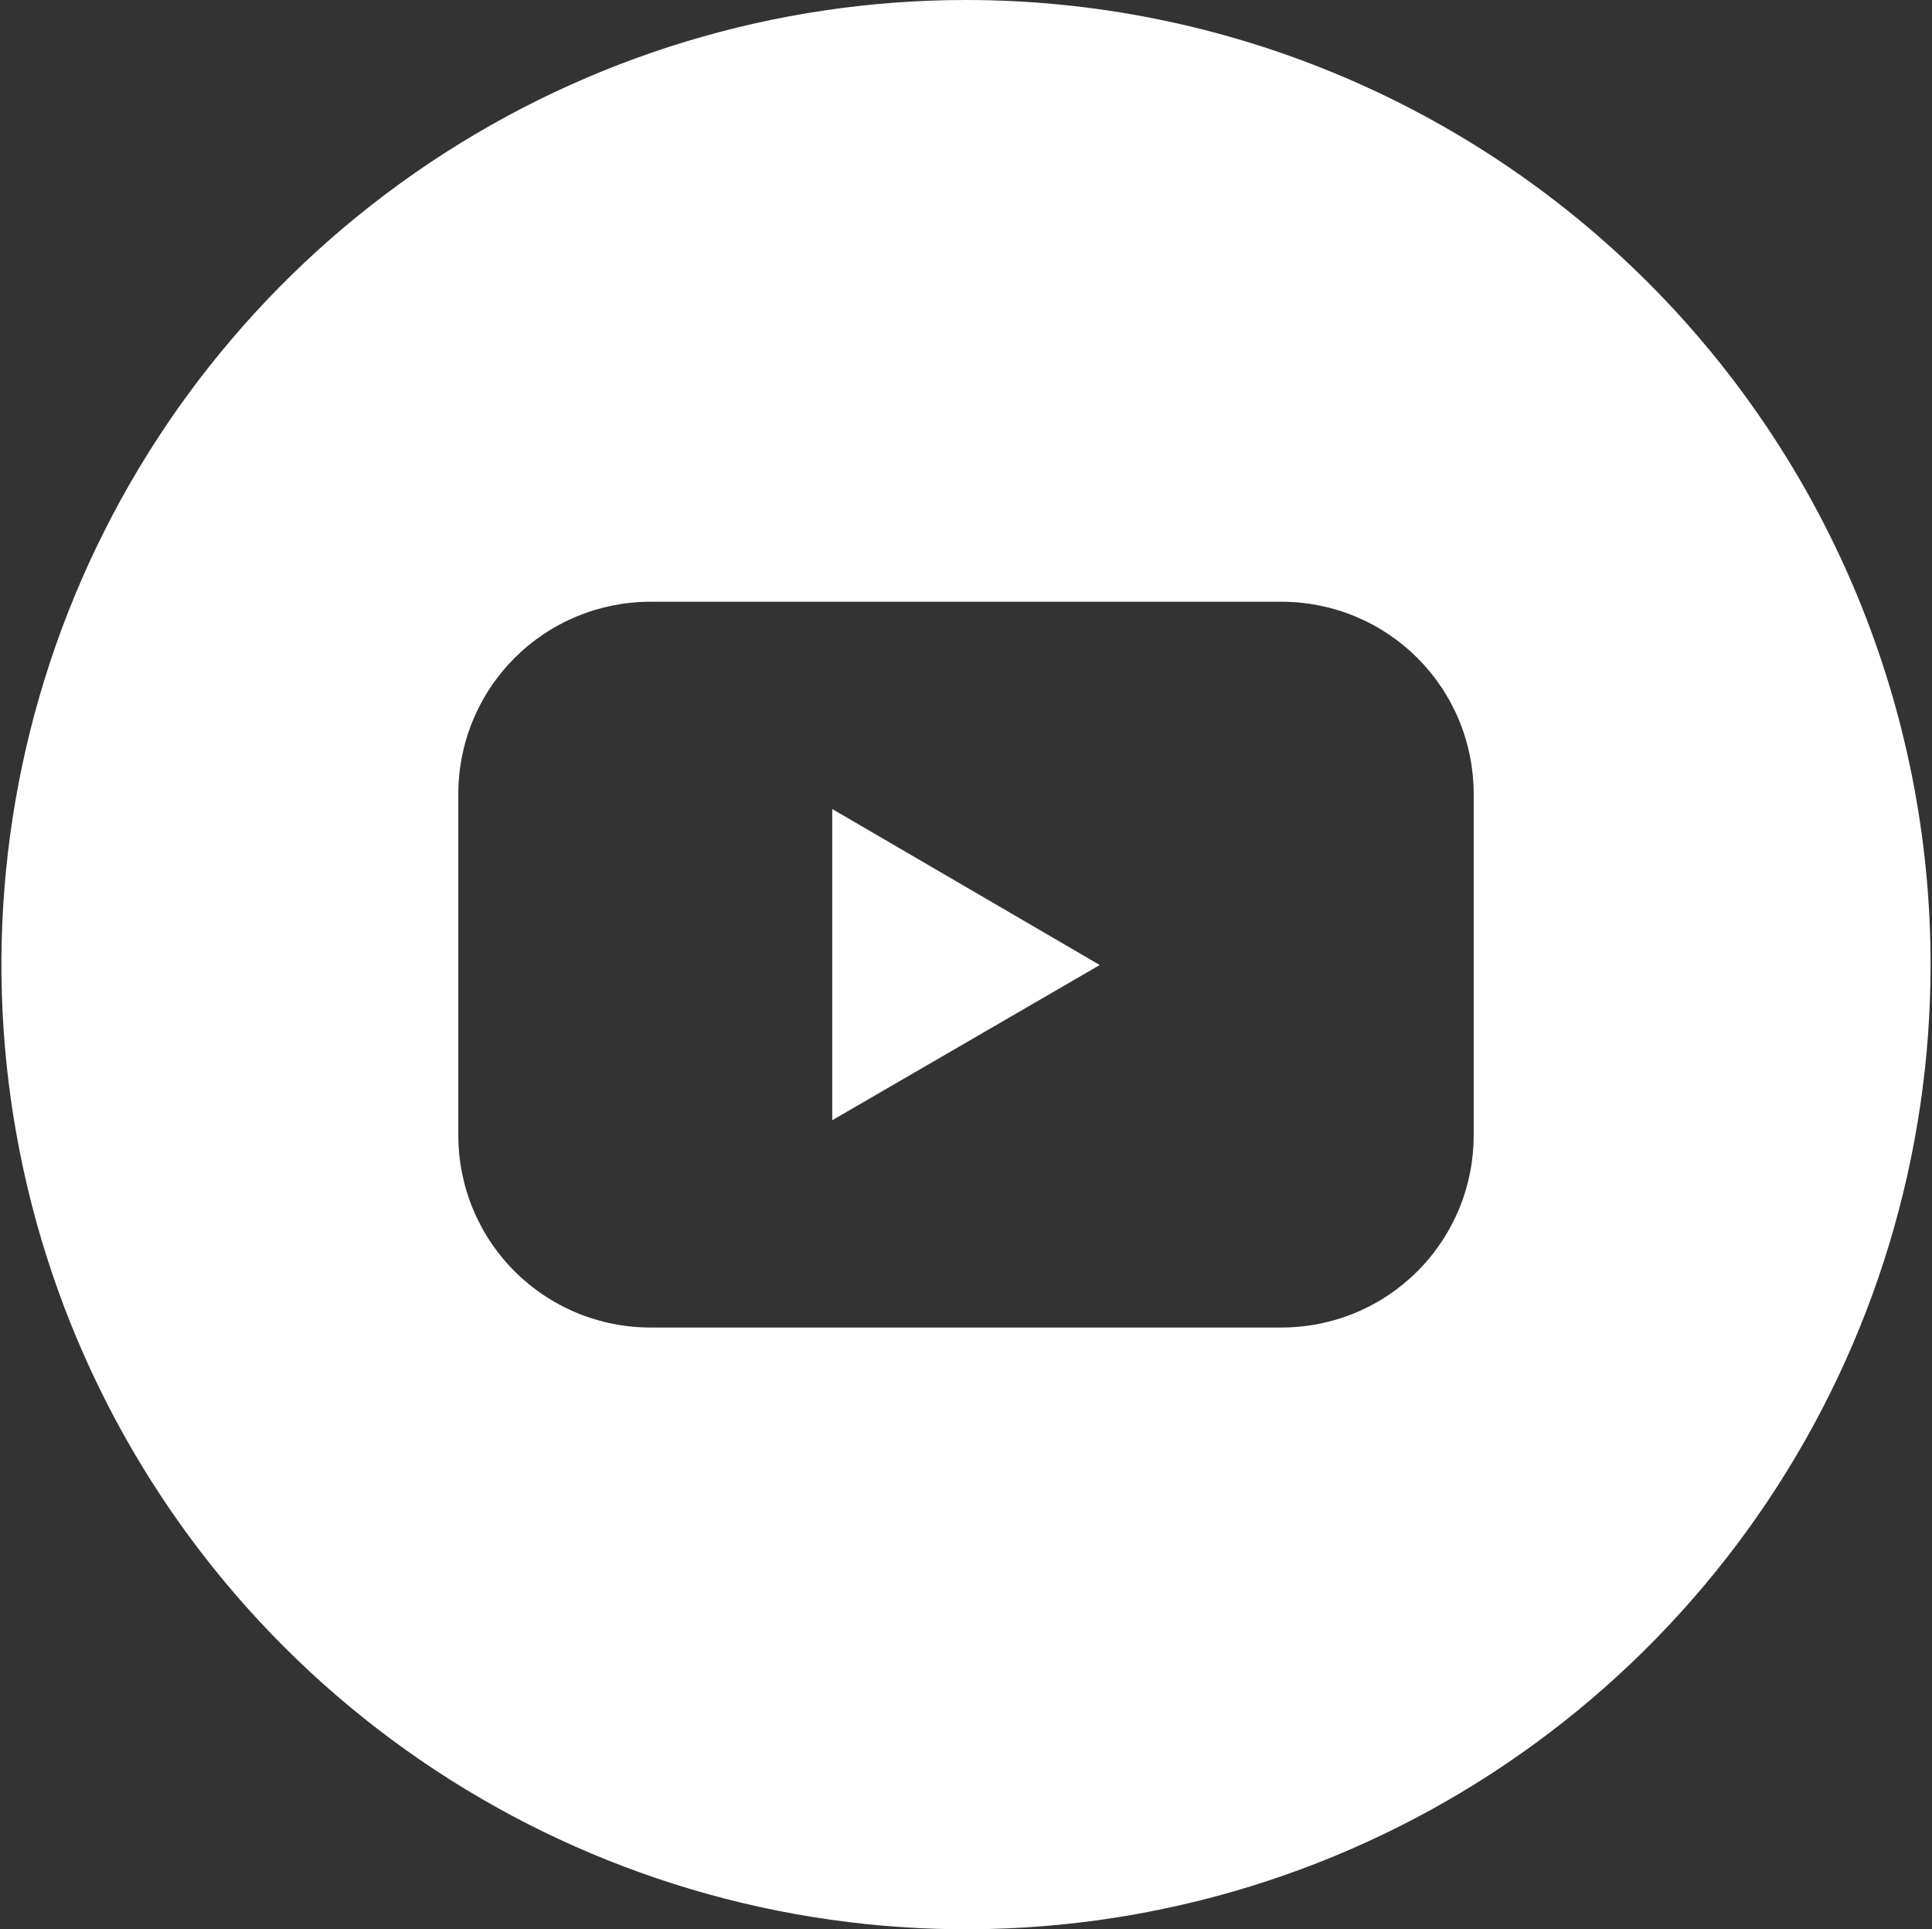 <?xml version="1.0" encoding="UTF-8"?> <svg xmlns="http://www.w3.org/2000/svg" width="684" height="683" viewBox="0 0 684 683" fill="none"><rect x="0" y="0" width="684" height="683" fill="#333333" stroke="none"/> <path d="M294.64 396.589L389.361 341.635L294.64 286.411V396.589Z" fill="white"></path> <path d="M342 0C274.458 0 208.432 20.029 152.273 57.553C96.114 95.078 52.343 148.413 26.495 210.814C0.648 273.214 -6.115 341.879 7.062 408.123C20.239 474.368 52.764 535.217 100.523 582.977C148.283 630.736 209.132 663.261 275.377 676.438C341.621 689.615 410.285 682.852 472.686 657.005C535.087 631.157 588.422 587.386 625.947 531.227C663.471 475.068 683.5 409.042 683.5 341.5C683.5 250.928 647.521 164.067 583.477 100.023C519.433 35.979 432.571 0 342 0ZM521.737 401.936C521.743 410.868 519.989 419.714 516.575 427.967C513.161 436.221 508.154 443.721 501.84 450.038C495.527 456.356 488.03 461.368 479.779 464.787C471.527 468.207 462.683 469.967 453.751 469.967H230.249C221.317 469.967 212.473 468.207 204.221 464.787C195.97 461.368 188.473 456.356 182.16 450.038C175.846 443.721 170.839 436.221 167.425 427.967C164.011 419.714 162.257 410.868 162.263 401.936V281.063C162.257 272.132 164.011 263.286 167.425 255.033C170.839 246.779 175.846 239.279 182.16 232.961C188.473 226.644 195.97 221.632 204.221 218.212C212.473 214.793 221.317 213.033 230.249 213.033H453.751C462.683 213.033 471.527 214.793 479.779 218.212C488.03 221.632 495.527 226.644 501.84 232.961C508.154 239.279 513.161 246.779 516.575 255.033C519.989 263.286 521.743 272.132 521.737 281.063V401.936Z" fill="white"></path> </svg> 